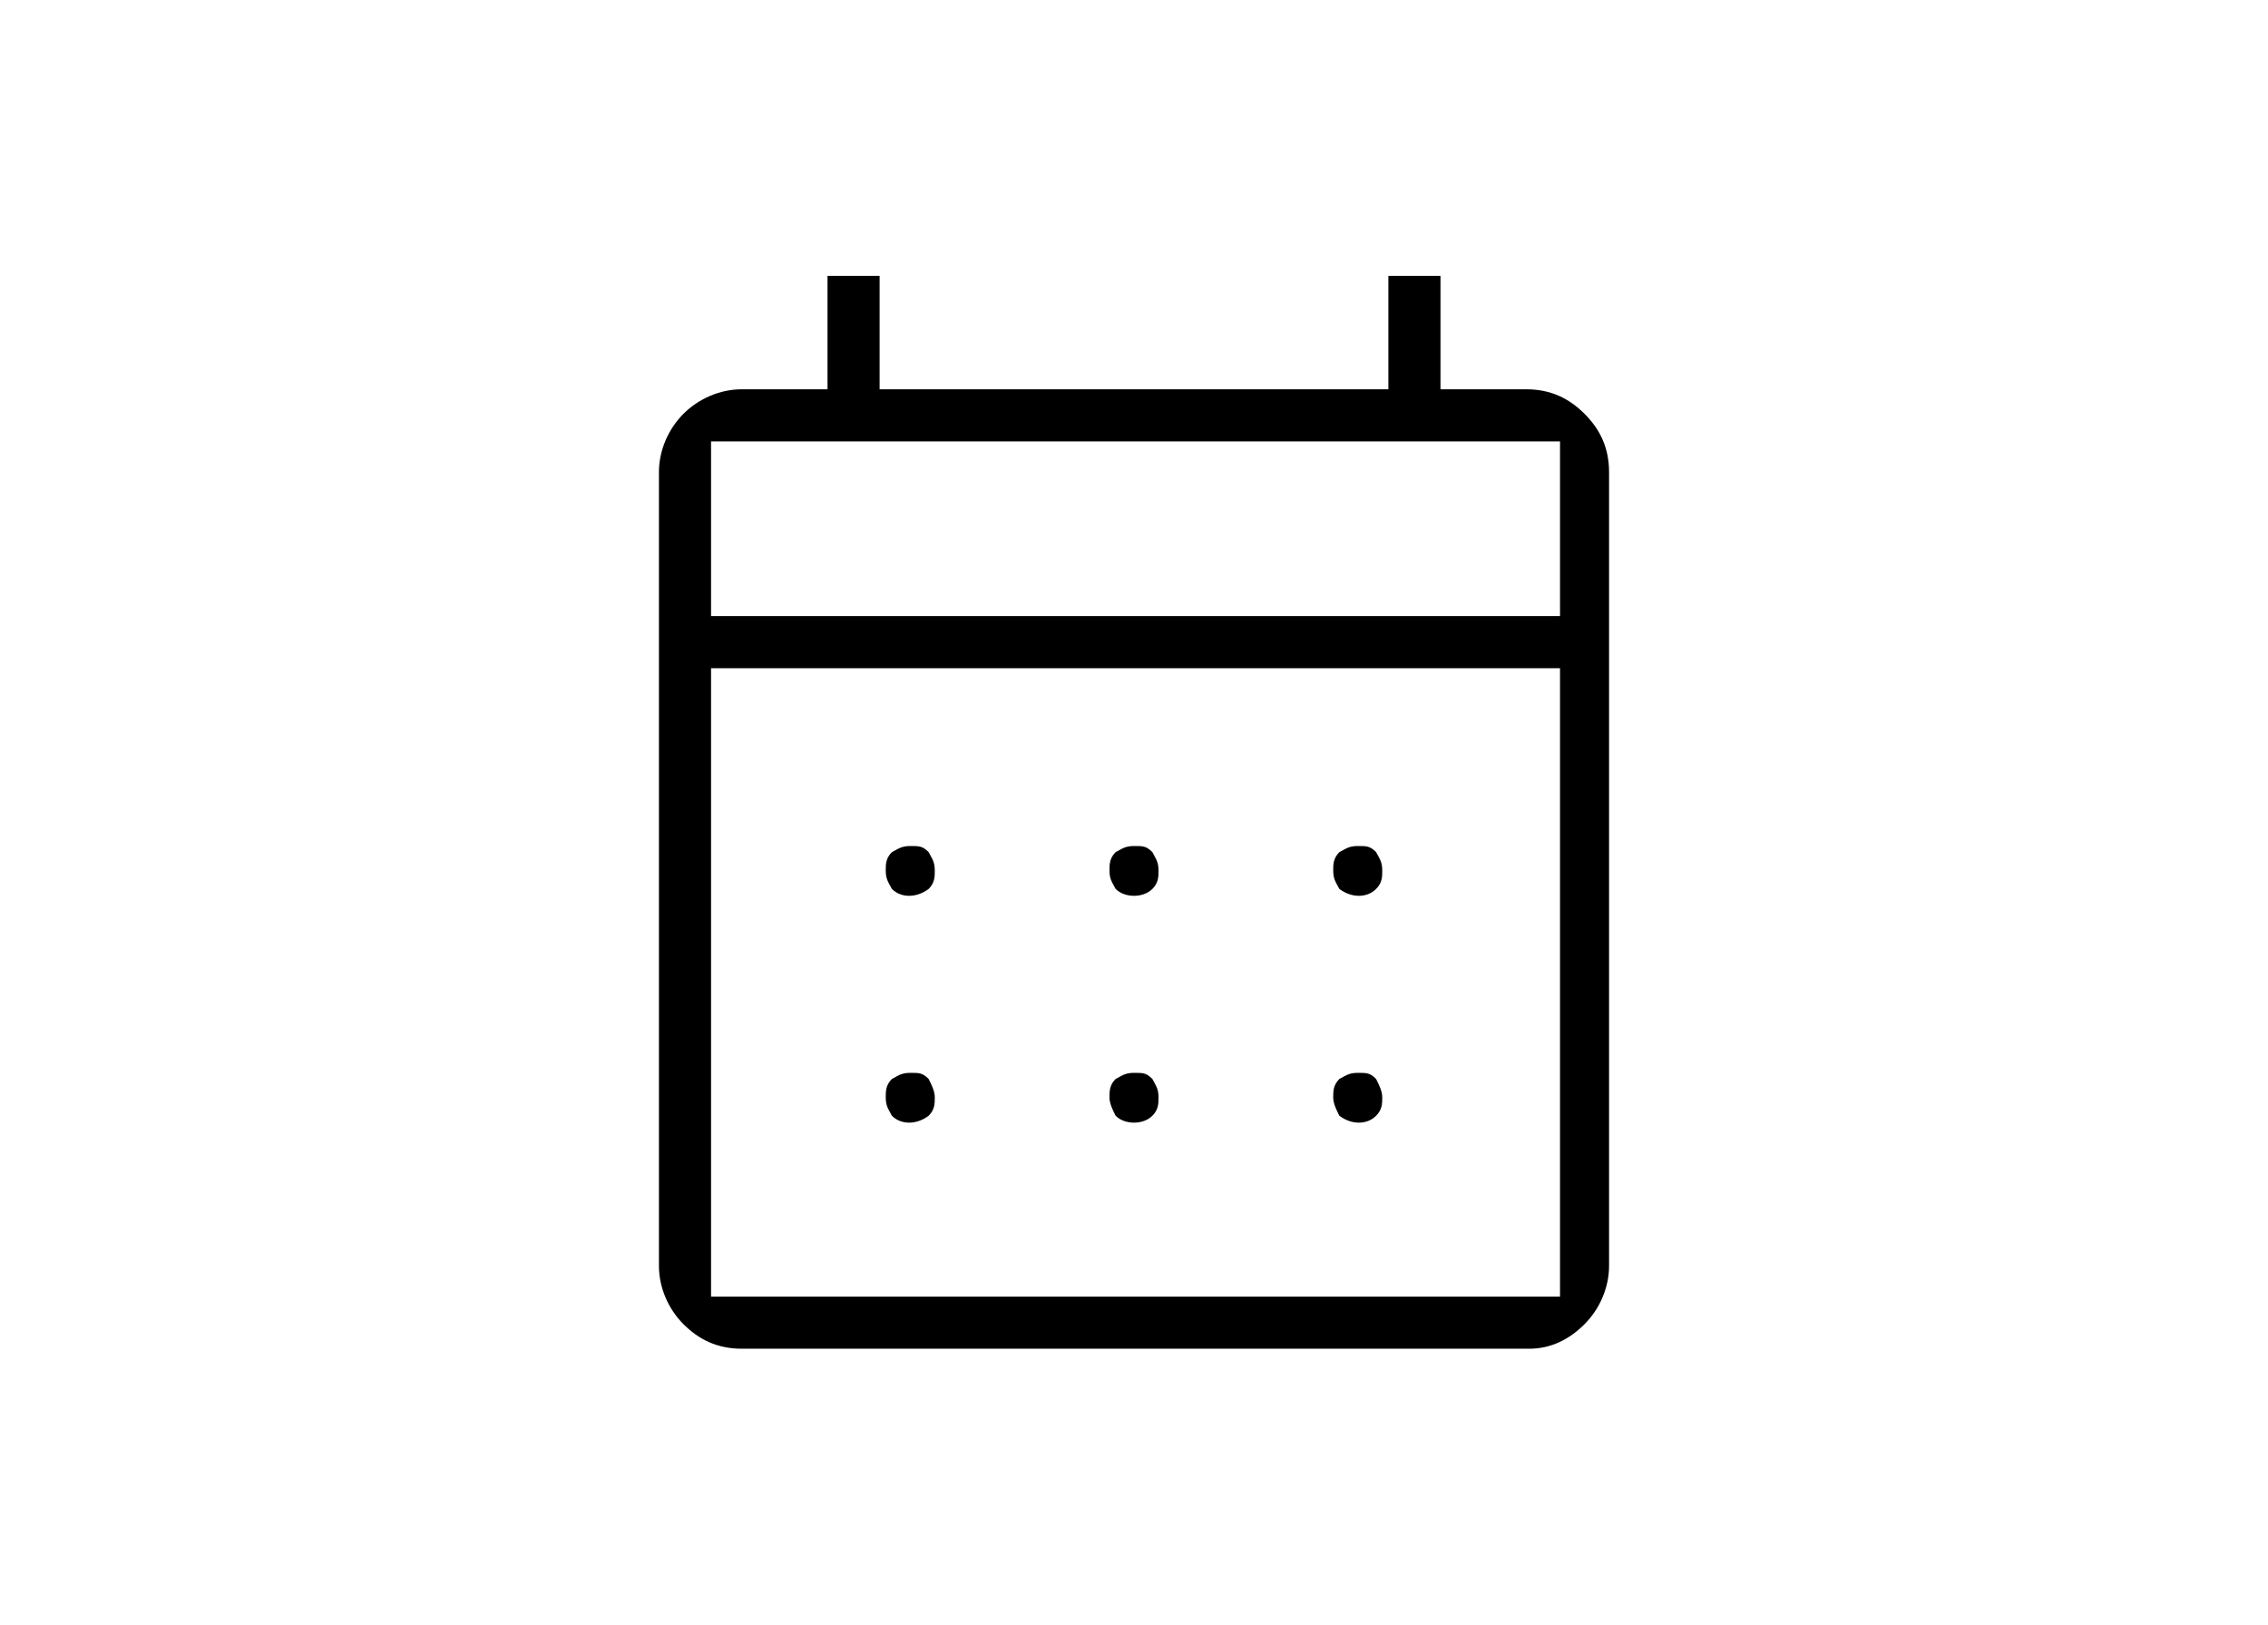 <?xml version="1.0" encoding="utf-8"?>
<!-- Generator: Adobe Illustrator 28.1.0, SVG Export Plug-In . SVG Version: 6.00 Build 0)  -->
<svg version="1.1" id="Calque_1" xmlns="http://www.w3.org/2000/svg" xmlns:xlink="http://www.w3.org/1999/xlink" x="0px" y="0px"
	 viewBox="0 0 74 53" style="enable-background:new 0 0 74 53;" xml:space="preserve">
<path d="M44.9,36.4c0.2-0.2,0.2-0.4,0.2-0.6s-0.1-0.4-0.2-0.6c-0.2-0.2-0.3-0.2-0.6-0.2c-0.3,0-0.4,0.1-0.6,0.2
	c-0.2,0.2-0.2,0.4-0.2,0.6s0.1,0.4,0.2,0.6C44.1,36.7,44.6,36.7,44.9,36.4z"/>
<path d="M30.3,29c0.2-0.2,0.2-0.4,0.2-0.6c0-0.3-0.1-0.4-0.2-0.6c-0.2-0.2-0.3-0.2-0.6-0.2s-0.4,0.1-0.6,0.2
	c-0.2,0.2-0.2,0.4-0.2,0.6c0,0.3,0.1,0.4,0.2,0.6C29.4,29.3,29.9,29.3,30.3,29z"/>
<path d="M30.3,36.4c0.2-0.2,0.2-0.4,0.2-0.6s-0.1-0.4-0.2-0.6c-0.2-0.2-0.3-0.2-0.6-0.2s-0.4,0.1-0.6,0.2c-0.2,0.2-0.2,0.4-0.2,0.6
	c0,0.3,0.1,0.4,0.2,0.6C29.4,36.7,29.9,36.7,30.3,36.4z"/>
<path d="M37.6,29c0.2-0.2,0.2-0.4,0.2-0.6c0-0.3-0.1-0.4-0.2-0.6c-0.2-0.2-0.3-0.2-0.6-0.2s-0.4,0.1-0.6,0.2
	c-0.2,0.2-0.2,0.4-0.2,0.6c0,0.3,0.1,0.4,0.2,0.6C36.7,29.3,37.3,29.3,37.6,29z"/>
<path d="M51.7,43.2c0.5-0.5,0.8-1.2,0.8-1.9V15.4c0-0.8-0.3-1.4-0.8-1.9c-0.5-0.5-1.1-0.8-1.9-0.8H47V9h-1.7v3.7H28.7V9H27v3.7h-2.8
	c-0.7,0-1.4,0.3-1.9,0.8c-0.5,0.5-0.8,1.2-0.8,1.9v25.9c0,0.7,0.3,1.4,0.8,1.9l0,0c0.5,0.5,1.1,0.8,1.9,0.8h25.7
	C50.6,44,51.2,43.7,51.7,43.2z M23.2,14.4h27.7v5.7H23.2V14.4z M23.2,42.3V21.8h27.7v20.5H23.2z"/>
<path d="M37.6,36.4c0.2-0.2,0.2-0.4,0.2-0.6c0-0.3-0.1-0.4-0.2-0.6c-0.2-0.2-0.3-0.2-0.6-0.2s-0.4,0.1-0.6,0.2
	c-0.2,0.2-0.2,0.4-0.2,0.6s0.1,0.4,0.2,0.6C36.7,36.7,37.3,36.7,37.6,36.4z"/>
<path d="M44.9,29c0.2-0.2,0.2-0.4,0.2-0.6c0-0.3-0.1-0.4-0.2-0.6c-0.2-0.2-0.3-0.2-0.6-0.2s-0.4,0.1-0.6,0.2
	c-0.2,0.2-0.2,0.4-0.2,0.6c0,0.3,0.1,0.4,0.2,0.6C44.1,29.3,44.6,29.3,44.9,29z"/>
</svg>
